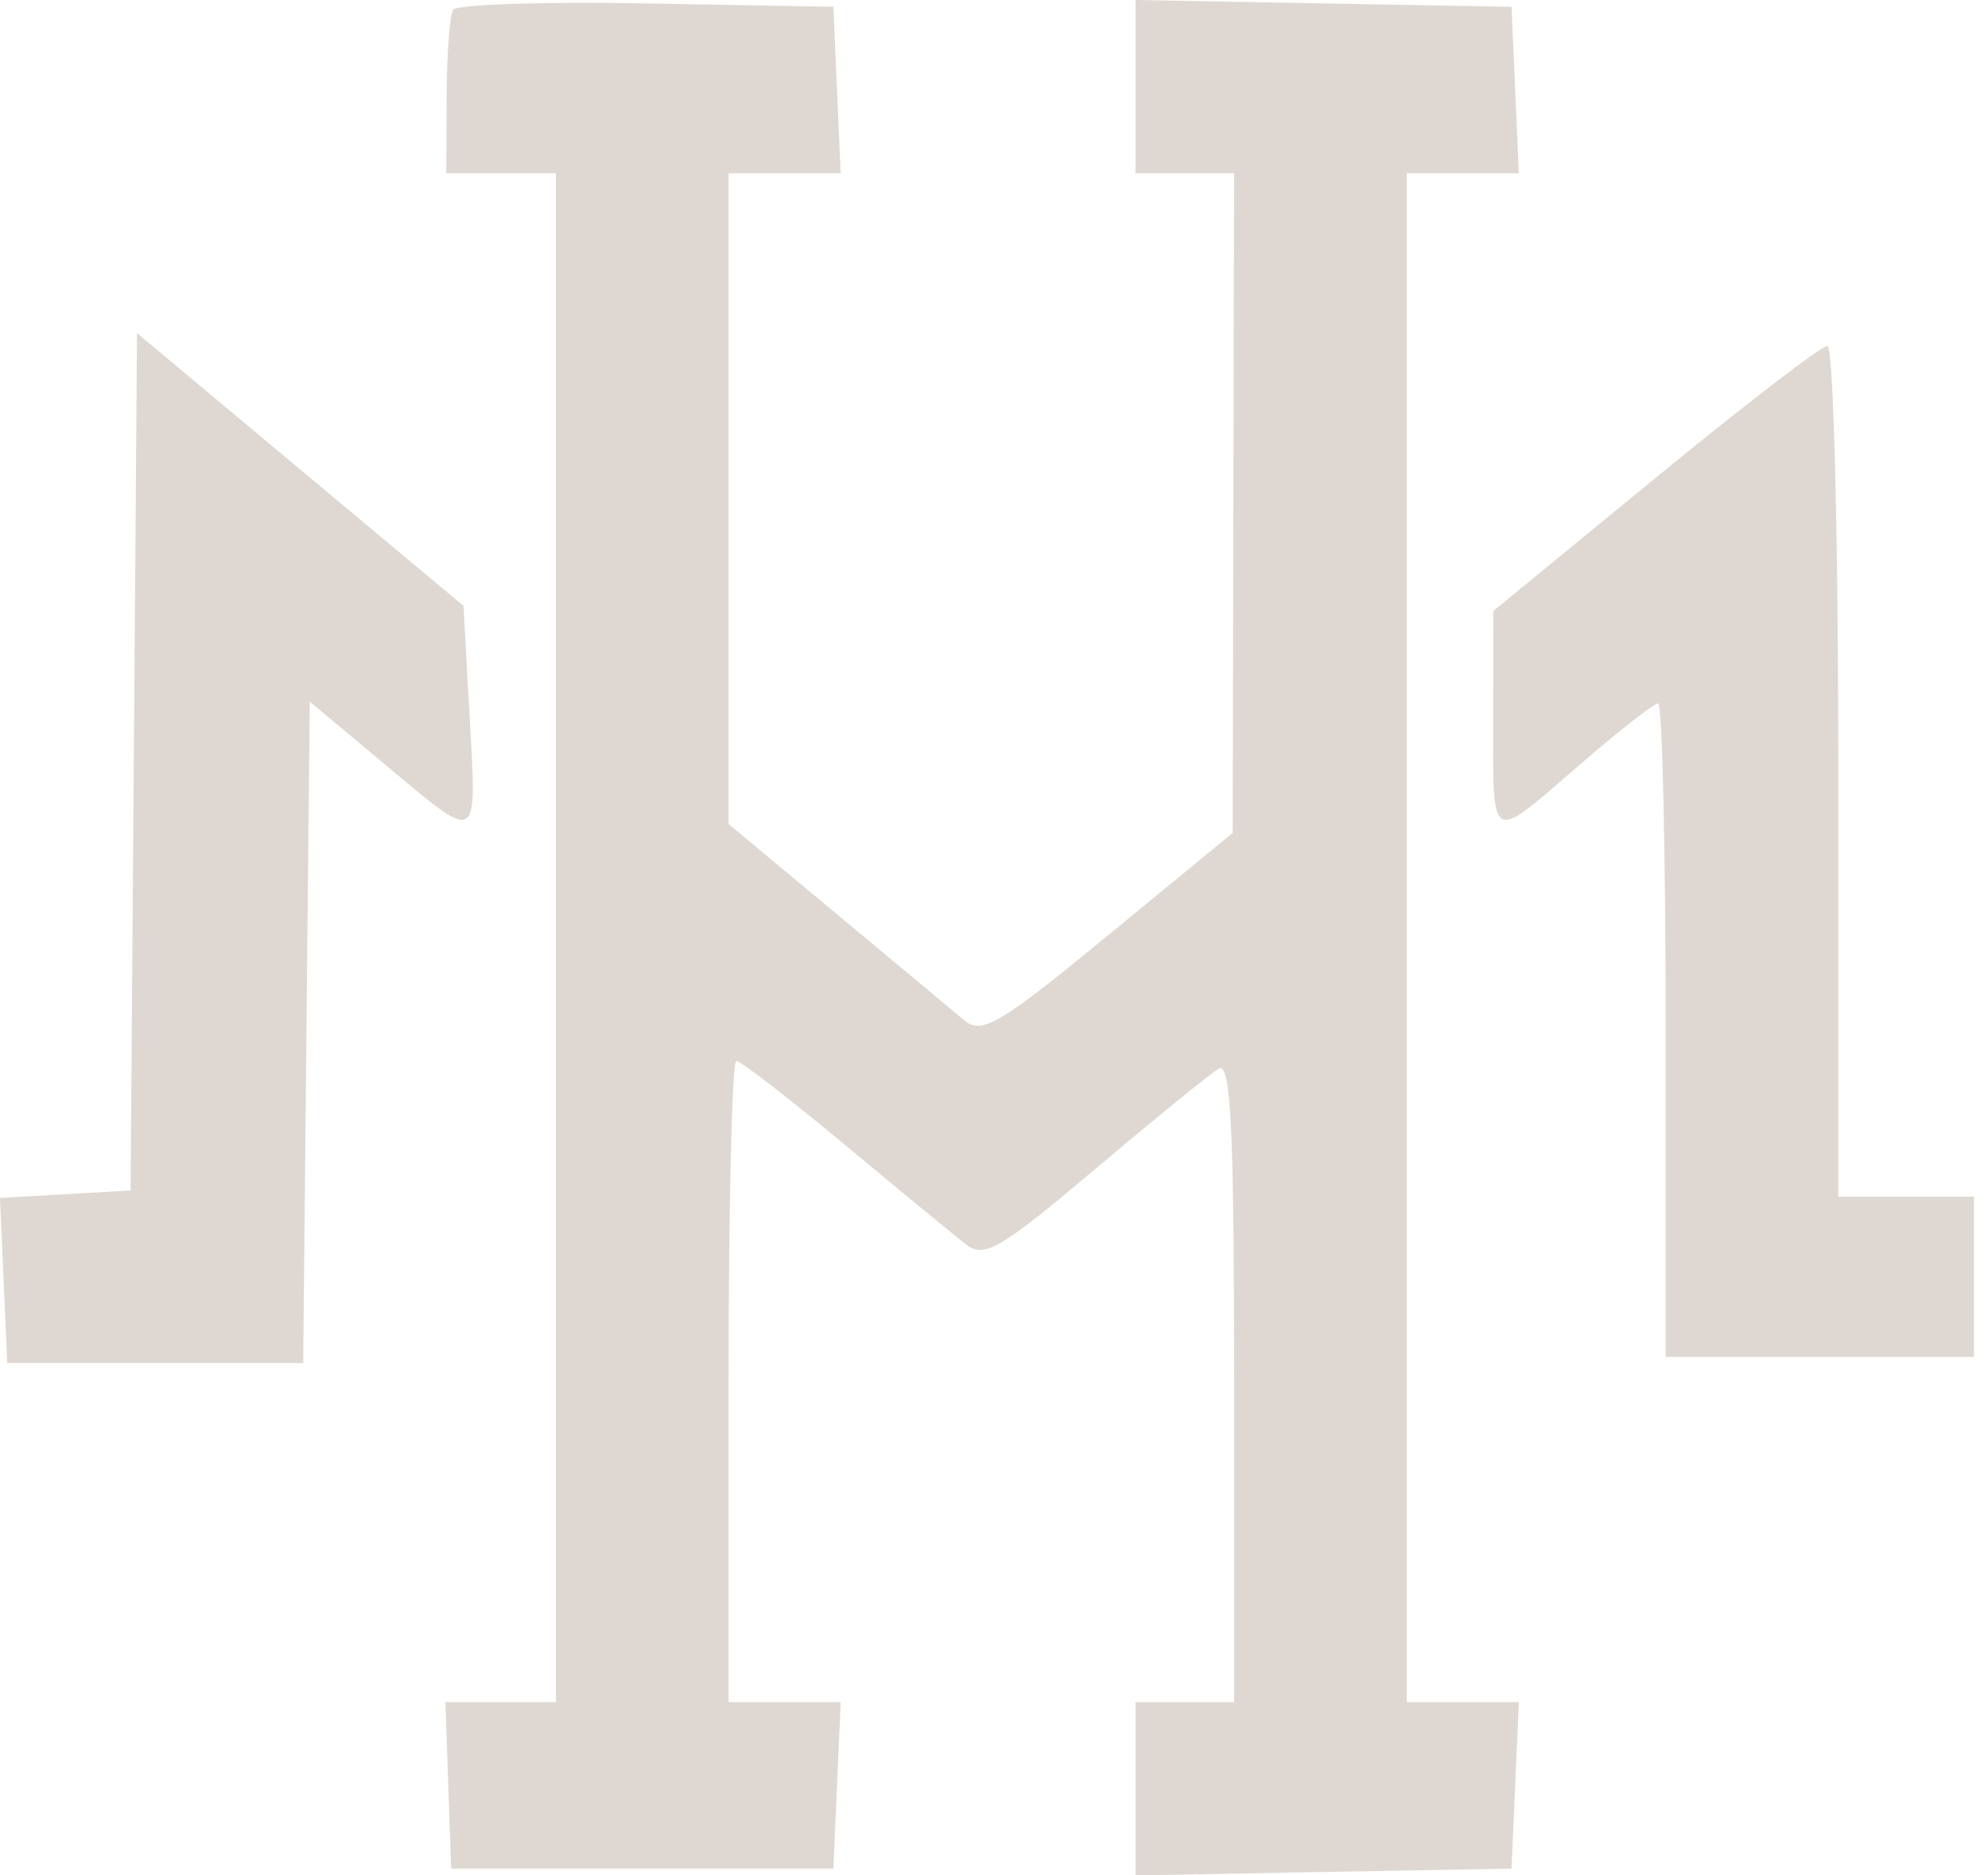 <?xml version="1.0" encoding="UTF-8"?>
<svg width="53px" height="50px" viewBox="0 0 53 50" version="1.1" xmlns="http://www.w3.org/2000/svg" xmlns:xlink="http://www.w3.org/1999/xlink">
    <!-- Generator: Sketch 50.2 (55047) - http://www.bohemiancoding.com/sketch -->
    <title>Logo</title>
    <desc>Created with Sketch.</desc>
    <defs></defs>
    <g id="Page-1" stroke="none" stroke-width="1" fill="none" fill-rule="evenodd">
        <g id="Header" transform="translate(-34, -40)" fill="#DFD8D2">
            <g id="Logo">
                <path d="M46.079,40.262 C45.99,40.406 45.912,41.446 45.907,42.572 L45.897,44.619 L47.359,44.619 L48.821,44.619 L48.821,65 L48.821,85.381 L47.348,85.381 L45.875,85.381 L45.951,87.6 L46.027,89.819 L51.122,89.819 L56.218,89.819 L56.315,87.6 L56.412,85.381 L54.918,85.381 L53.424,85.381 L53.424,76.834 C53.424,72.133 53.516,68.287 53.63,68.287 C53.744,68.287 55.038,69.287 56.506,70.507 C57.975,71.729 59.43,72.926 59.741,73.169 C60.239,73.558 60.644,73.323 63.193,71.173 C64.78,69.833 66.264,68.626 66.49,68.492 C66.814,68.3 66.901,70.05 66.901,76.814 L66.901,85.381 L65.586,85.381 L64.271,85.381 L64.271,87.69 L64.271,90 L69.284,89.909 L74.297,89.819 L74.395,87.6 L74.492,85.381 L72.998,85.381 L71.503,85.381 L71.503,65 L71.503,44.619 L72.998,44.619 L74.492,44.619 L74.395,42.4 L74.297,40.181 L69.284,40.091 L64.271,40 L64.271,42.31 L64.271,44.619 L65.586,44.619 L66.901,44.619 L66.882,53.413 L66.863,62.206 L63.55,64.928 C60.65,67.313 60.172,67.596 59.707,67.203 C59.415,66.957 57.882,65.678 56.3,64.363 L53.424,61.97 L53.424,53.295 L53.424,44.619 L54.918,44.619 L56.412,44.619 L56.315,42.4 L56.218,40.181 L51.229,40.091 C48.485,40.041 46.168,40.118 46.079,40.262 M37.567,60.31 L37.481,71.739 L35.74,71.839 L34,71.939 L34.097,74.14 L34.193,76.341 L38.138,76.341 L42.083,76.341 L42.17,67.524 L42.258,58.706 L44.254,60.374 C46.802,62.504 46.713,62.554 46.52,59.097 L46.356,56.152 L42.004,52.517 L37.653,48.881 L37.567,60.31 M78.12,52.755 L73.812,56.289 L73.808,59.165 C73.804,62.546 73.694,62.487 76.105,60.398 C77.149,59.494 78.094,58.754 78.205,58.754 C78.316,58.754 78.406,62.675 78.406,67.465 L78.406,76.177 L82.515,76.177 L86.625,76.177 L86.625,74.04 L86.625,71.903 L84.817,71.903 L83.009,71.903 L83.009,60.562 C83.009,54.224 82.88,49.221 82.719,49.221 C82.559,49.221 80.489,50.812 78.12,52.755"></path>
            </g>
        </g>
    </g>
</svg>